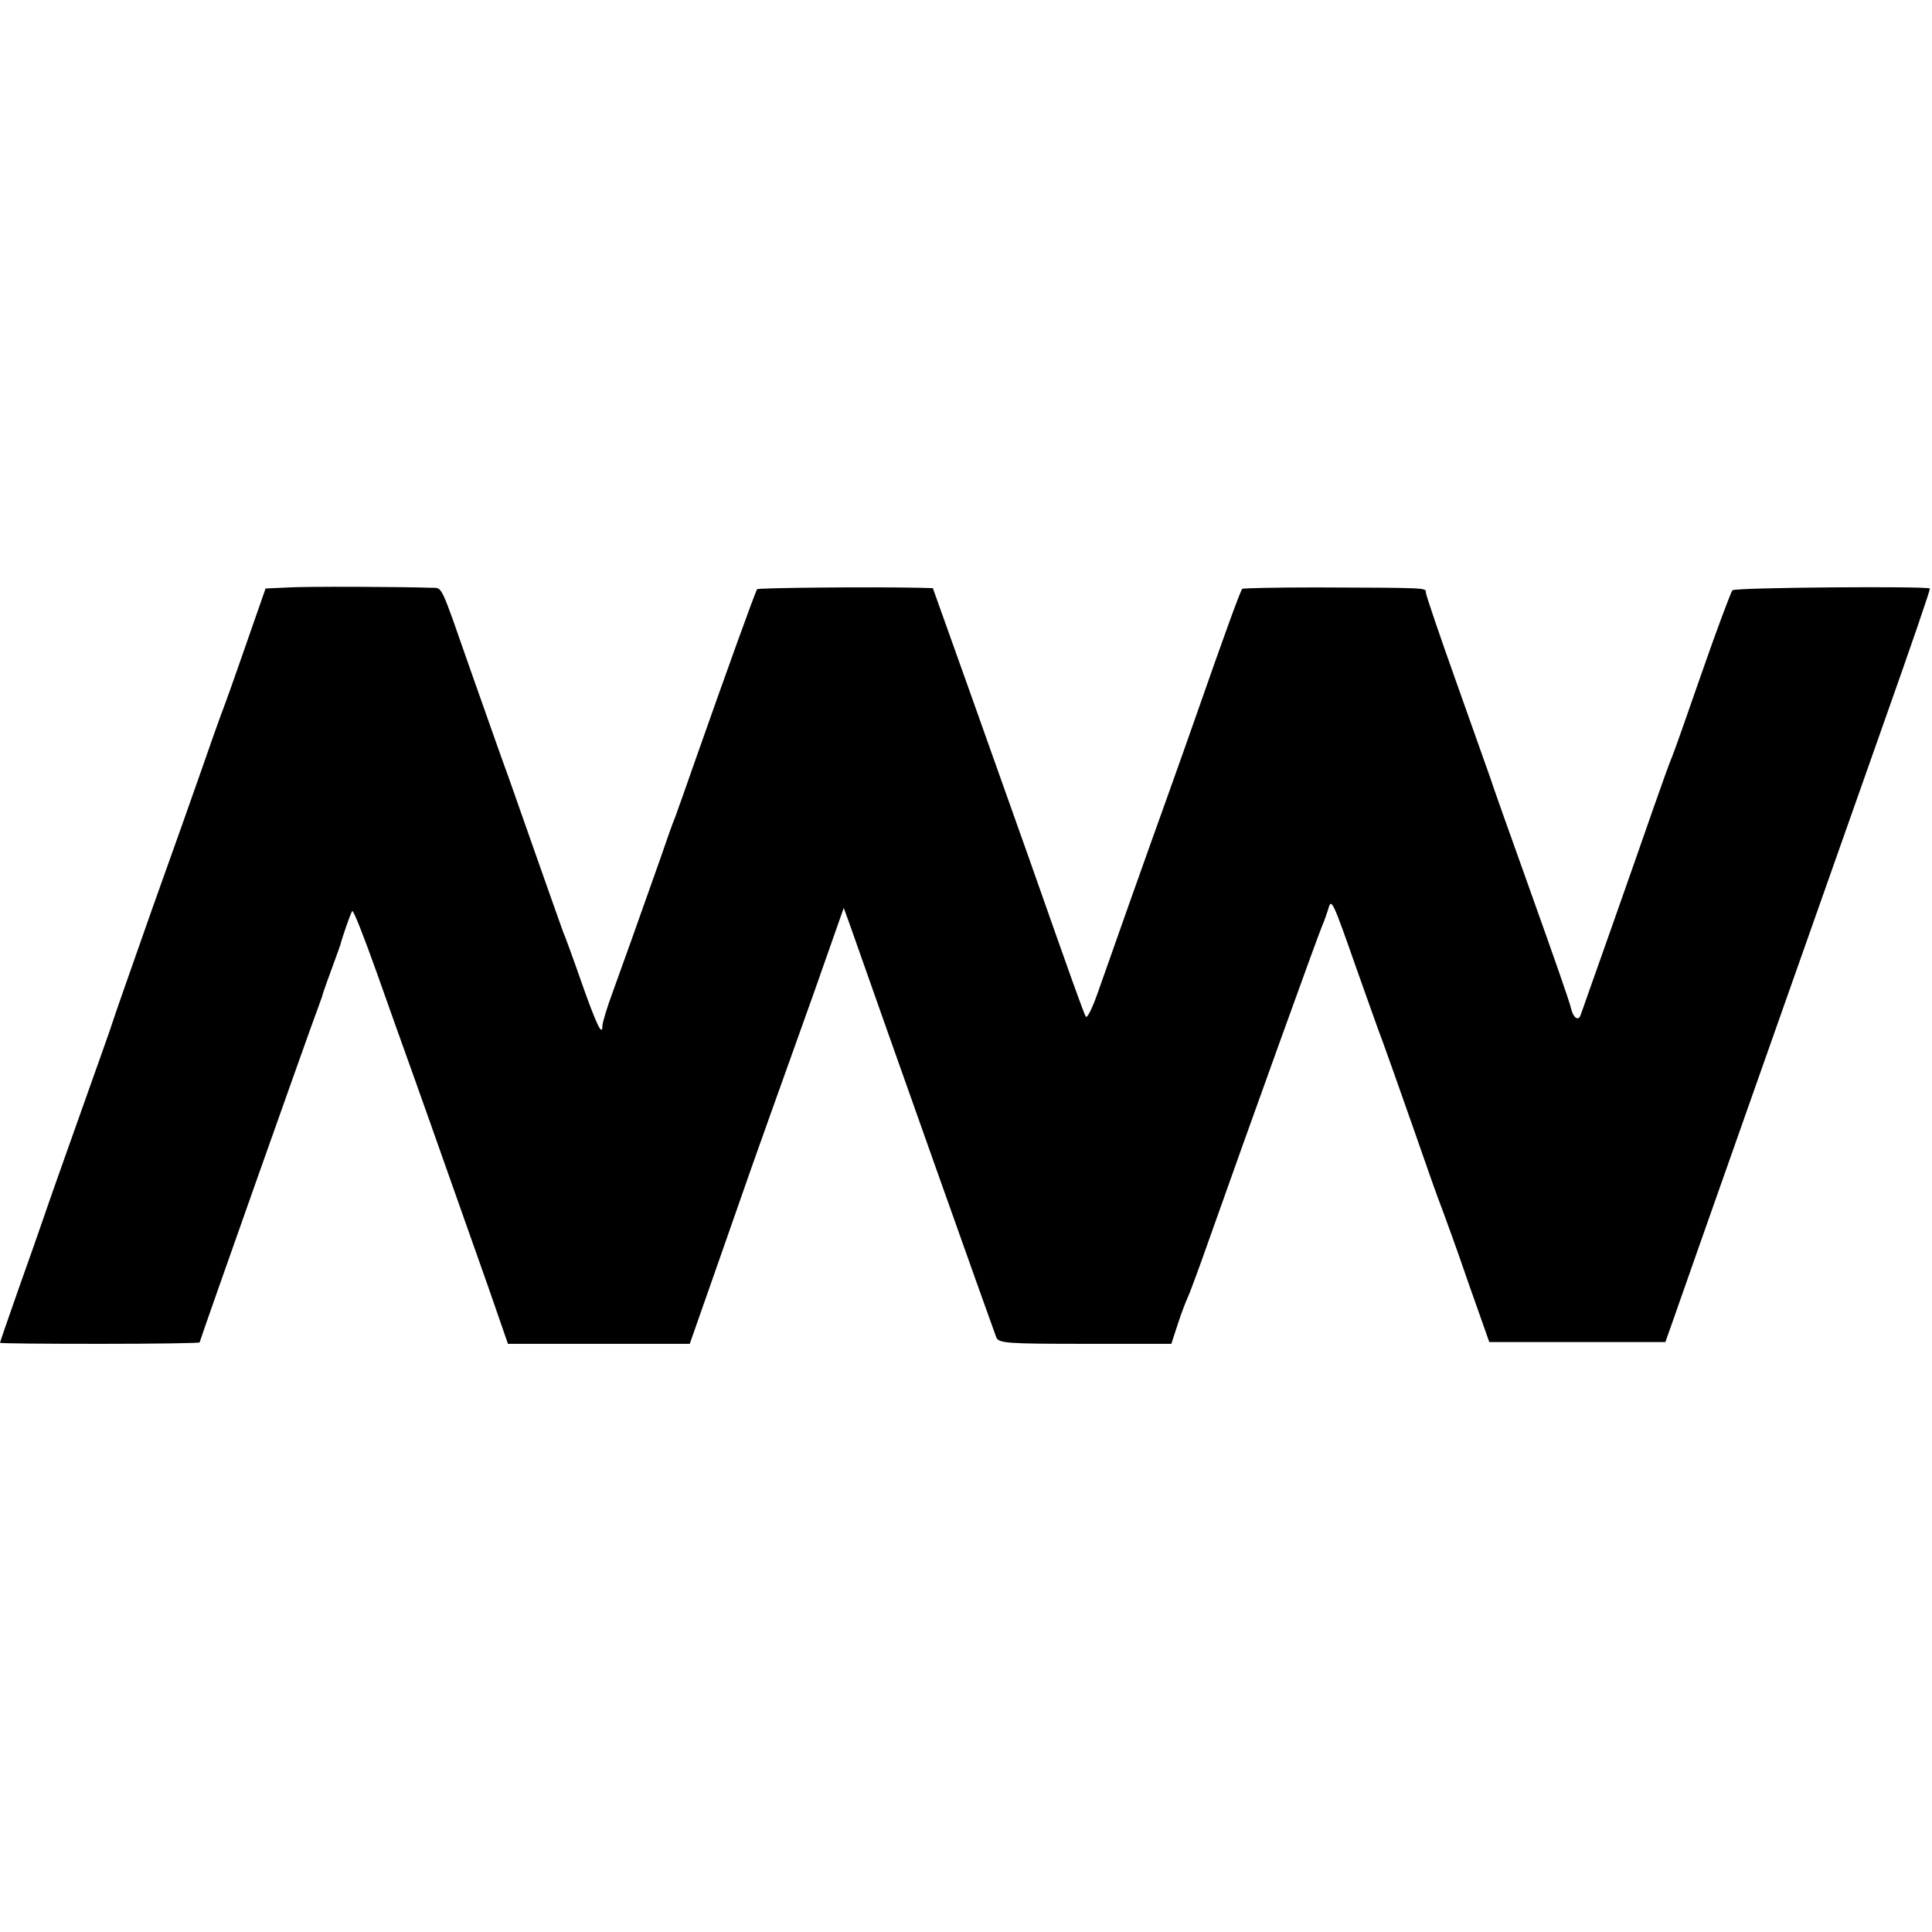 <?xml version="1.0" standalone="no"?>
<!DOCTYPE svg PUBLIC "-//W3C//DTD SVG 20010904//EN"
 "http://www.w3.org/TR/2001/REC-SVG-20010904/DTD/svg10.dtd">
<svg version="1.0" xmlns="http://www.w3.org/2000/svg"
 width="542pt" height="542pt" viewBox="0 0 542 542"
 preserveAspectRatio="xMidYMid meet">
<g transform="translate(0,542) scale(0.1,-0.1)"
fill="#000000" stroke="none">
<path d="M810 3772 l-65 -3 -53 -152 c-29 -84 -61 -174 -72 -202 -10 -27 -34
-95 -53 -150 -19 -55 -83 -235 -142 -400 -58 -165 -108 -307 -110 -315 -2 -8
-43 -123 -90 -255 -47 -132 -94 -265 -104 -295 -10 -30 -42 -120 -70 -199 -28
-80 -51 -146 -51 -148 0 -2 126 -3 280 -3 154 0 280 2 280 4 0 5 317 900 333
941 6 17 12 32 12 35 1 4 15 44 43 120 3 8 6 17 7 20 4 17 28 87 33 94 3 5 33
-72 68 -170 35 -99 81 -228 103 -289 60 -168 153 -433 213 -602 l53 -153 255
0 255 0 94 268 c51 147 110 314 131 372 21 58 76 213 123 344 l84 239 16 -44
c106 -302 404 -1141 412 -1161 7 -16 28 -18 249 -18 l242 0 19 58 c10 31 23
64 27 72 4 8 31 80 59 160 114 322 308 860 319 885 5 11 12 31 16 44 9 33 12
26 79 -165 31 -87 64 -181 75 -209 10 -27 48 -135 85 -240 36 -104 72 -206 80
-225 7 -19 41 -111 73 -205 l60 -170 247 0 247 0 23 65 c22 64 333 945 589
1670 73 206 132 377 130 379 -6 7 -546 3 -554 -5 -4 -5 -43 -108 -85 -229 -42
-121 -80 -229 -85 -240 -5 -11 -27 -72 -49 -135 -22 -63 -76 -218 -121 -345
-45 -126 -83 -236 -86 -243 -6 -18 -21 -7 -27 20 -2 13 -53 158 -112 323 -59
165 -111 311 -115 325 -5 14 -47 133 -94 265 -47 132 -86 246 -86 253 0 13 9
13 -308 14 -112 0 -205 -2 -207 -4 -5 -4 -54 -140 -125 -343 -21 -60 -59 -168
-85 -240 -59 -164 -159 -446 -195 -549 -15 -43 -30 -74 -34 -68 -6 10 -40 105
-162 452 -30 85 -103 289 -161 453 l-106 297 -36 1 c-136 3 -453 0 -457 -4 -4
-4 -87 -234 -176 -487 -22 -63 -46 -131 -53 -150 -8 -19 -27 -73 -43 -120 -68
-192 -106 -299 -133 -373 -16 -43 -29 -86 -29 -95 0 -32 -17 4 -59 123 -23 66
-46 129 -51 140 -4 11 -29 81 -55 155 -26 74 -69 196 -95 270 -27 74 -76 214
-110 310 -86 246 -78 230 -109 231 -93 3 -347 4 -401 1z"/>
</g>
</svg>
